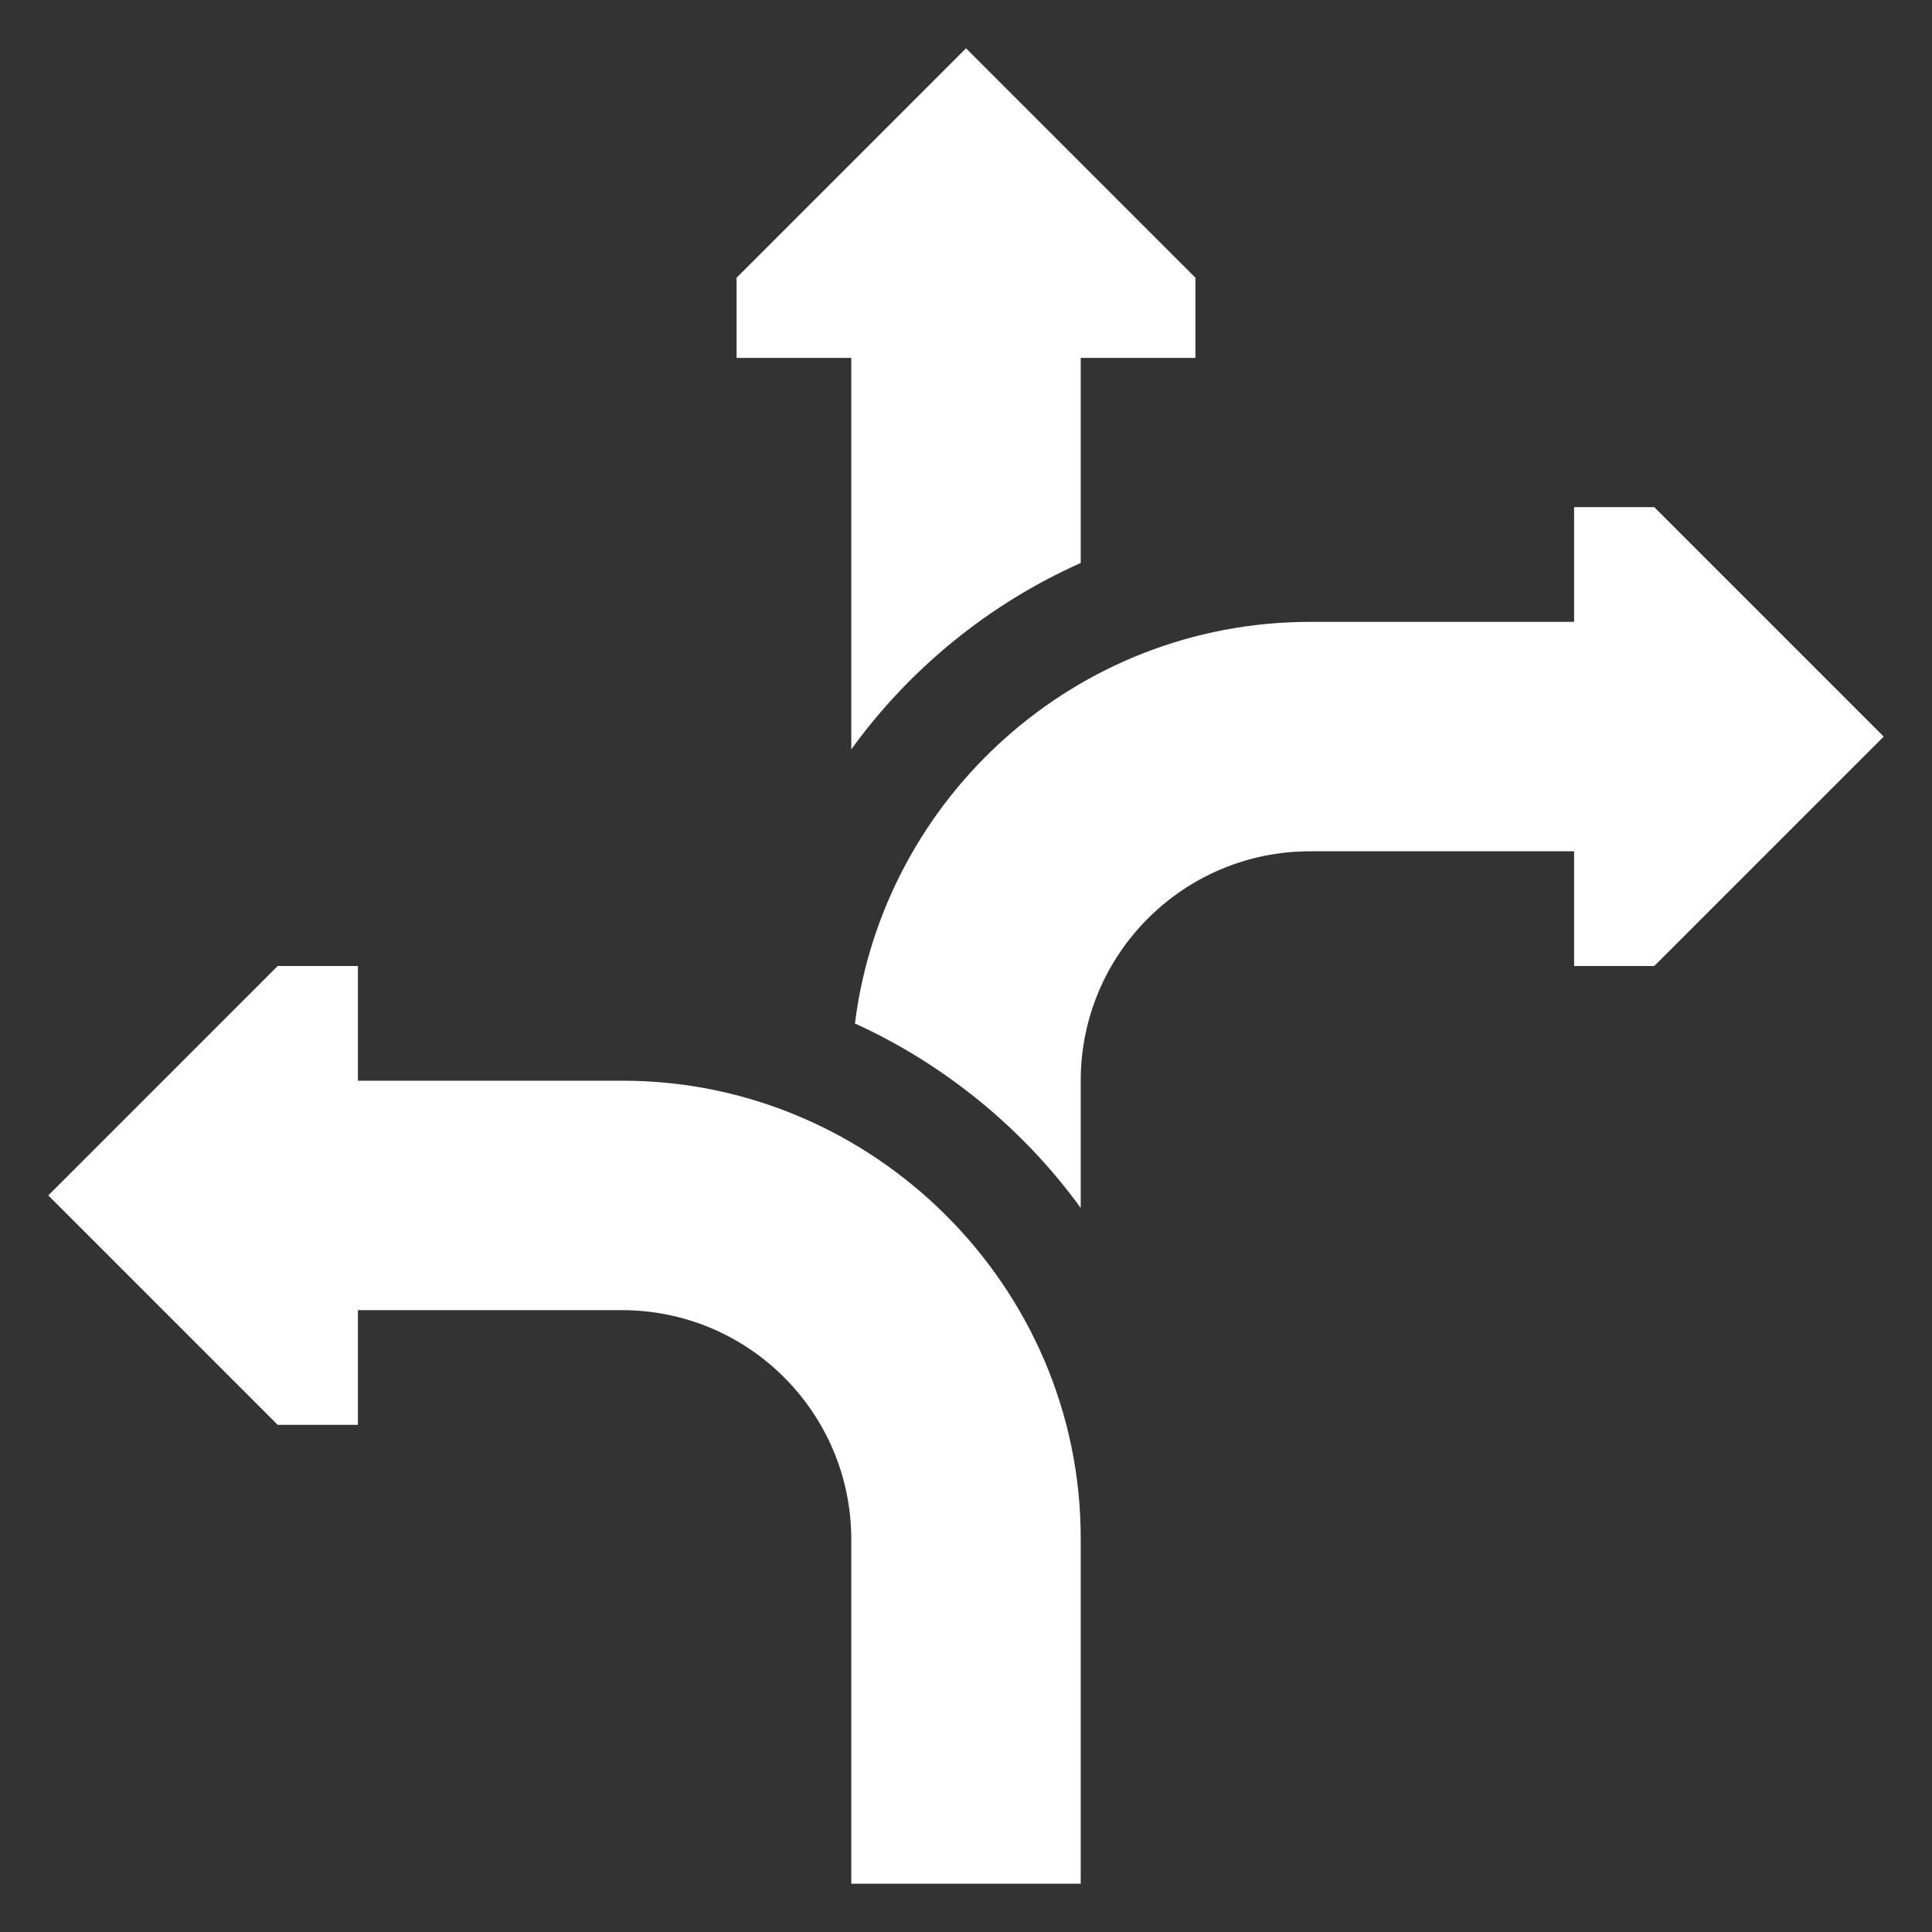 <svg width="40" height="40" viewBox="0 0 40 40" fill="none" xmlns="http://www.w3.org/2000/svg">
<rect x="0" y="0" width="40" height="40" fill="#333333" stroke="none"/>
<g clip-path="url(#clip0_3049_16)">
<path d="M17.625 15.514C18.834 13.844 20.472 12.504 22.375 11.656V7.41H24.75V5.75L20 1L15.25 5.75V7.41H17.625V15.514ZM12.875 22.375H7.41V20H5.75L1 24.75L5.75 29.5H7.41V27.125H12.875C15.499 27.125 17.625 29.251 17.625 31.875V39H22.375V31.875C22.392 26.633 18.067 22.364 12.875 22.375ZM34.25 10.5H32.59V12.875H27.125C22.275 12.876 18.287 16.517 17.7 21.19C19.511 22.012 21.161 23.334 22.375 25.009V22.375C22.375 19.751 24.501 17.625 27.125 17.625H32.59V20H34.25L39 15.25L34.25 10.5Z" fill="white"/>
</g>
<defs>
<clipPath id="clip0_3049_16">
<rect width="38" height="38" fill="white" transform="translate(1 1)"/>
</clipPath>
</defs>
</svg>
